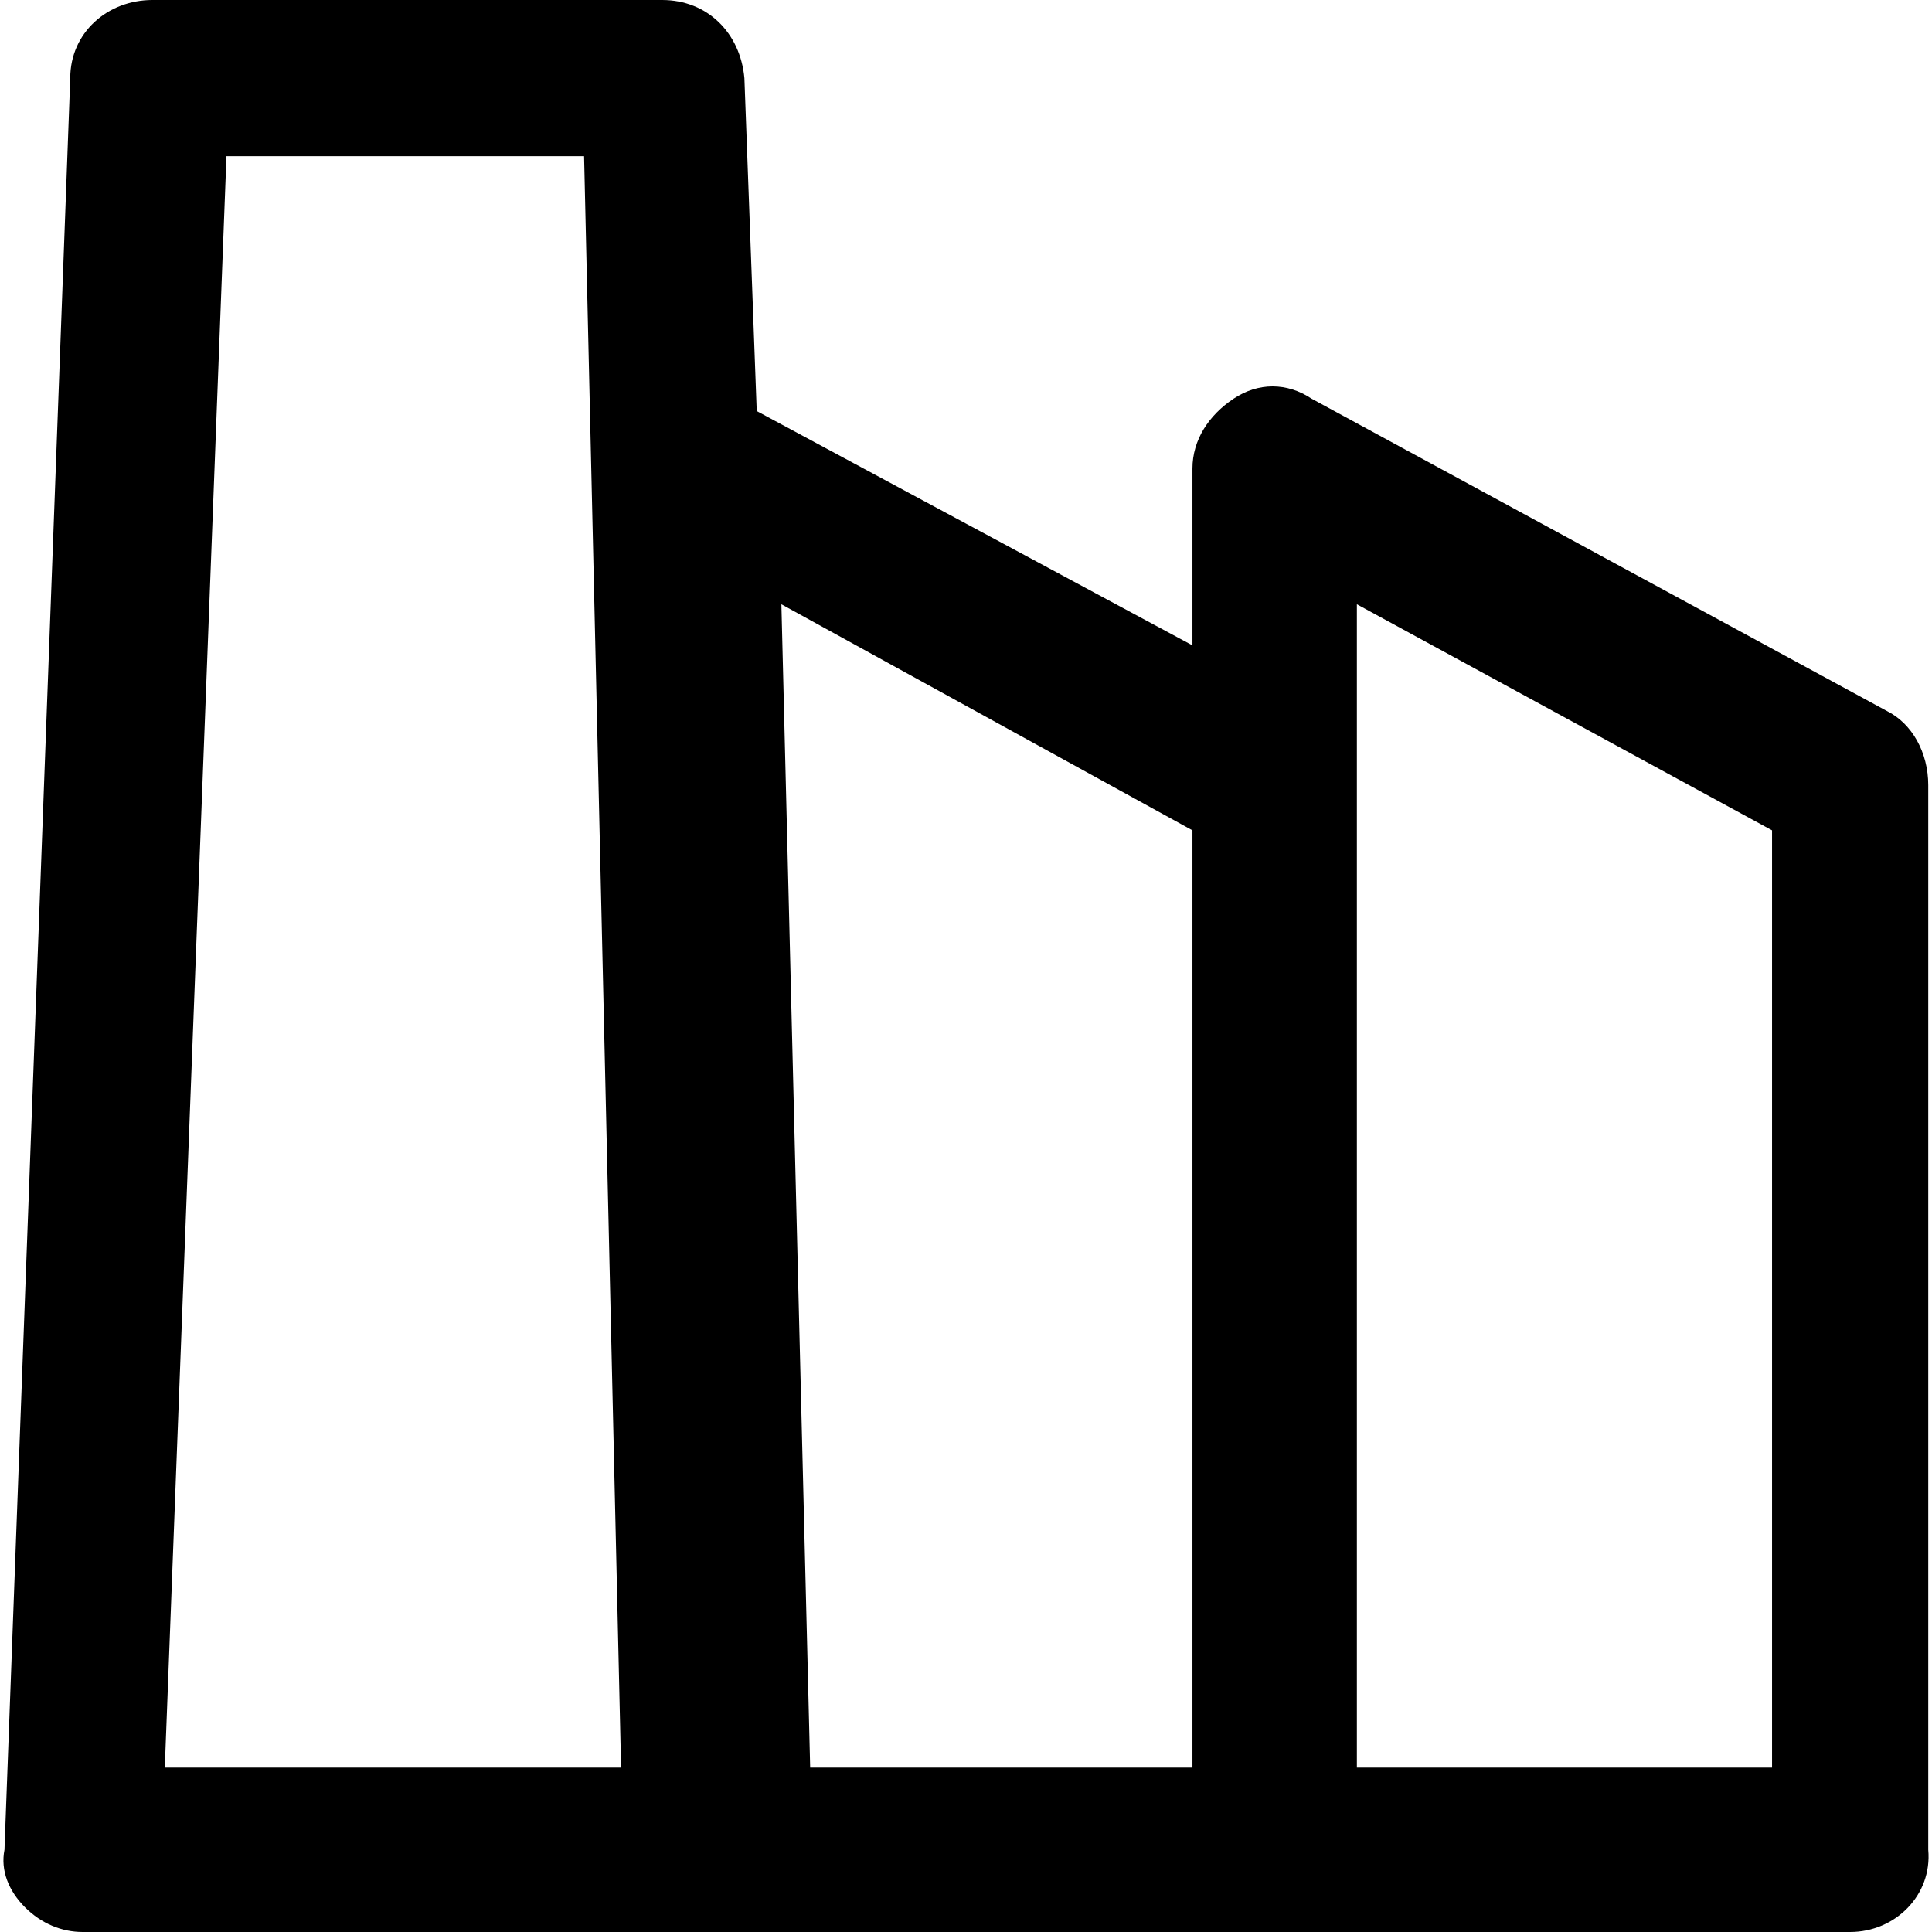 <?xml version="1.0" encoding="iso-8859-1"?>
<!-- Uploaded to: SVG Repo, www.svgrepo.com, Generator: SVG Repo Mixer Tools -->
<svg fill="#000000" height="800px" width="800px" version="1.1" id="Layer_1" xmlns="http://www.w3.org/2000/svg" xmlns:xlink="http://www.w3.org/1999/xlink" 
	 viewBox="0 0 501.333 501.333" xml:space="preserve">
<g>
	<g>
		<path d="M500.362,480V203.733c0-8.533-4.267-16-10.667-19.2l-149.333-81.067c-6.4-4.267-13.867-4.267-20.267,0
			s-10.667,10.667-10.667,18.133v45.867l-113.067-60.8l-3.2-86.4C192.095,8.533,183.562,0,171.829,0H39.562
			C27.829,0,18.229,8.533,18.229,20.267L1.162,480c-1.067,5.333,1.067,10.667,5.333,14.933s9.6,6.4,14.933,6.4h458.667
			C491.829,501.333,501.429,491.733,500.362,480z M42.762,458.667l16-418.133h92.8l9.6,418.133H42.762z M309.429,458.667h-99.2
			L202.762,156.8l106.667,58.667V458.667z M459.829,458.667H352.095V156.8l107.733,58.667V458.667z"/>
	</g>
</g>
</svg>